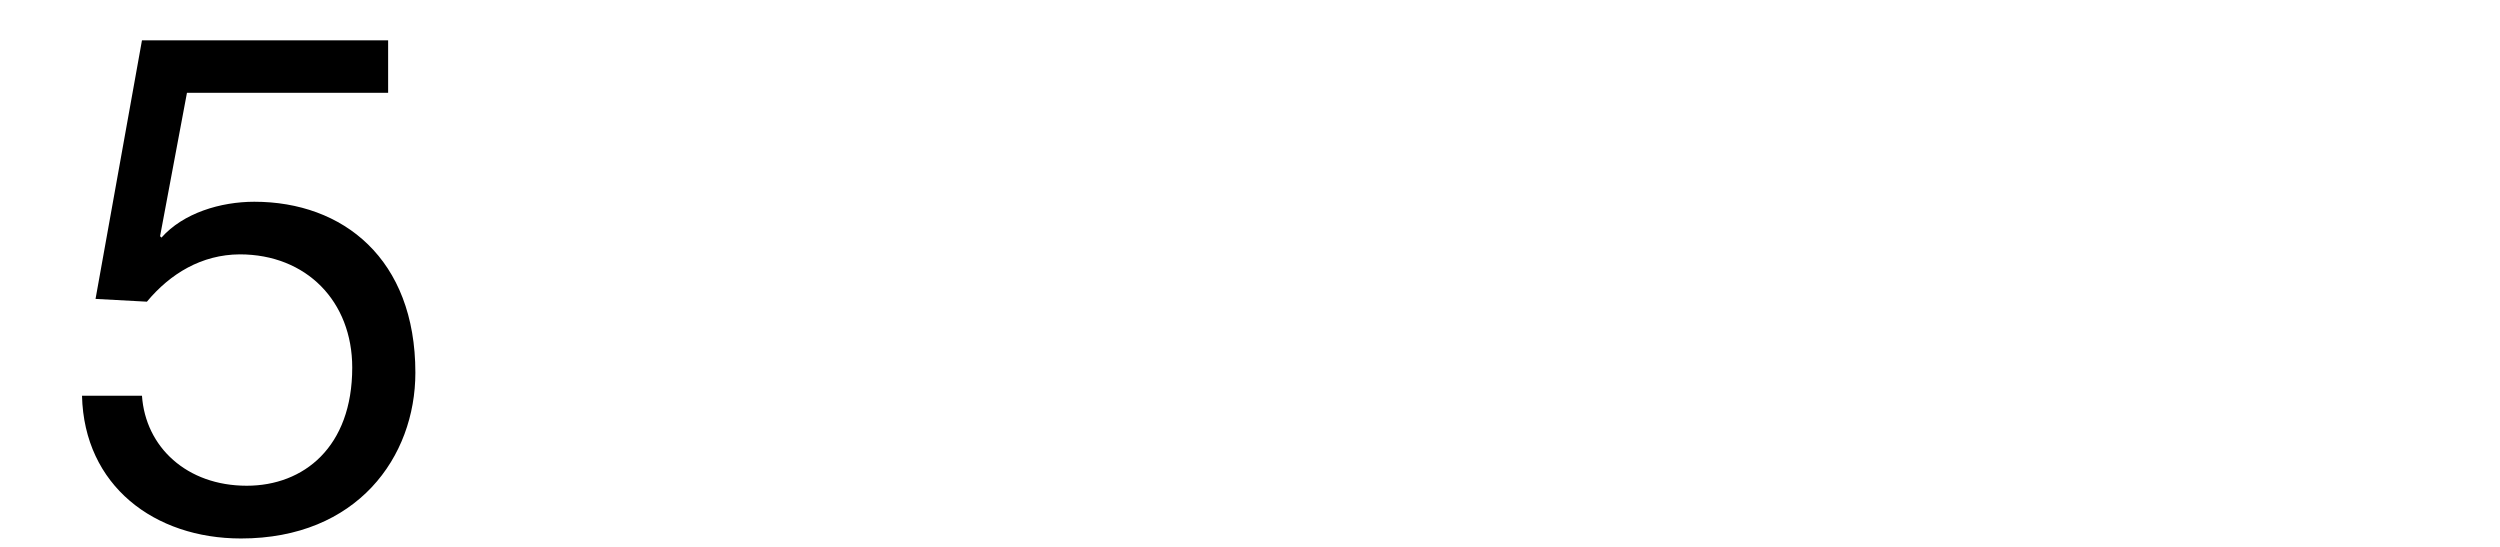 <svg id="图层_1" data-name="图层 1" xmlns="http://www.w3.org/2000/svg" viewBox="0 0 557.87 122"><defs><style>.cls-1{fill:#000000;}</style></defs><path class="cls-1" d="M86.61,20.71H41.72l-6,32,.31.31c4.87-5.49,13.19-8,20.72-8,19.77,0,35.94,12.71,35.94,38.14,0,18.83-13,37-38.92,37-19.3,0-35-11.77-35.47-31.86H31.68c.79,11.46,10,20.09,23.38,20.09,12.72,0,23.54-8.63,23.54-26.36,0-14.76-10.2-25.27-25.11-25.27C45,56.81,38,61.05,32.78,67.32L21.32,66.7,31.68,9H86.61Z"/></svg>